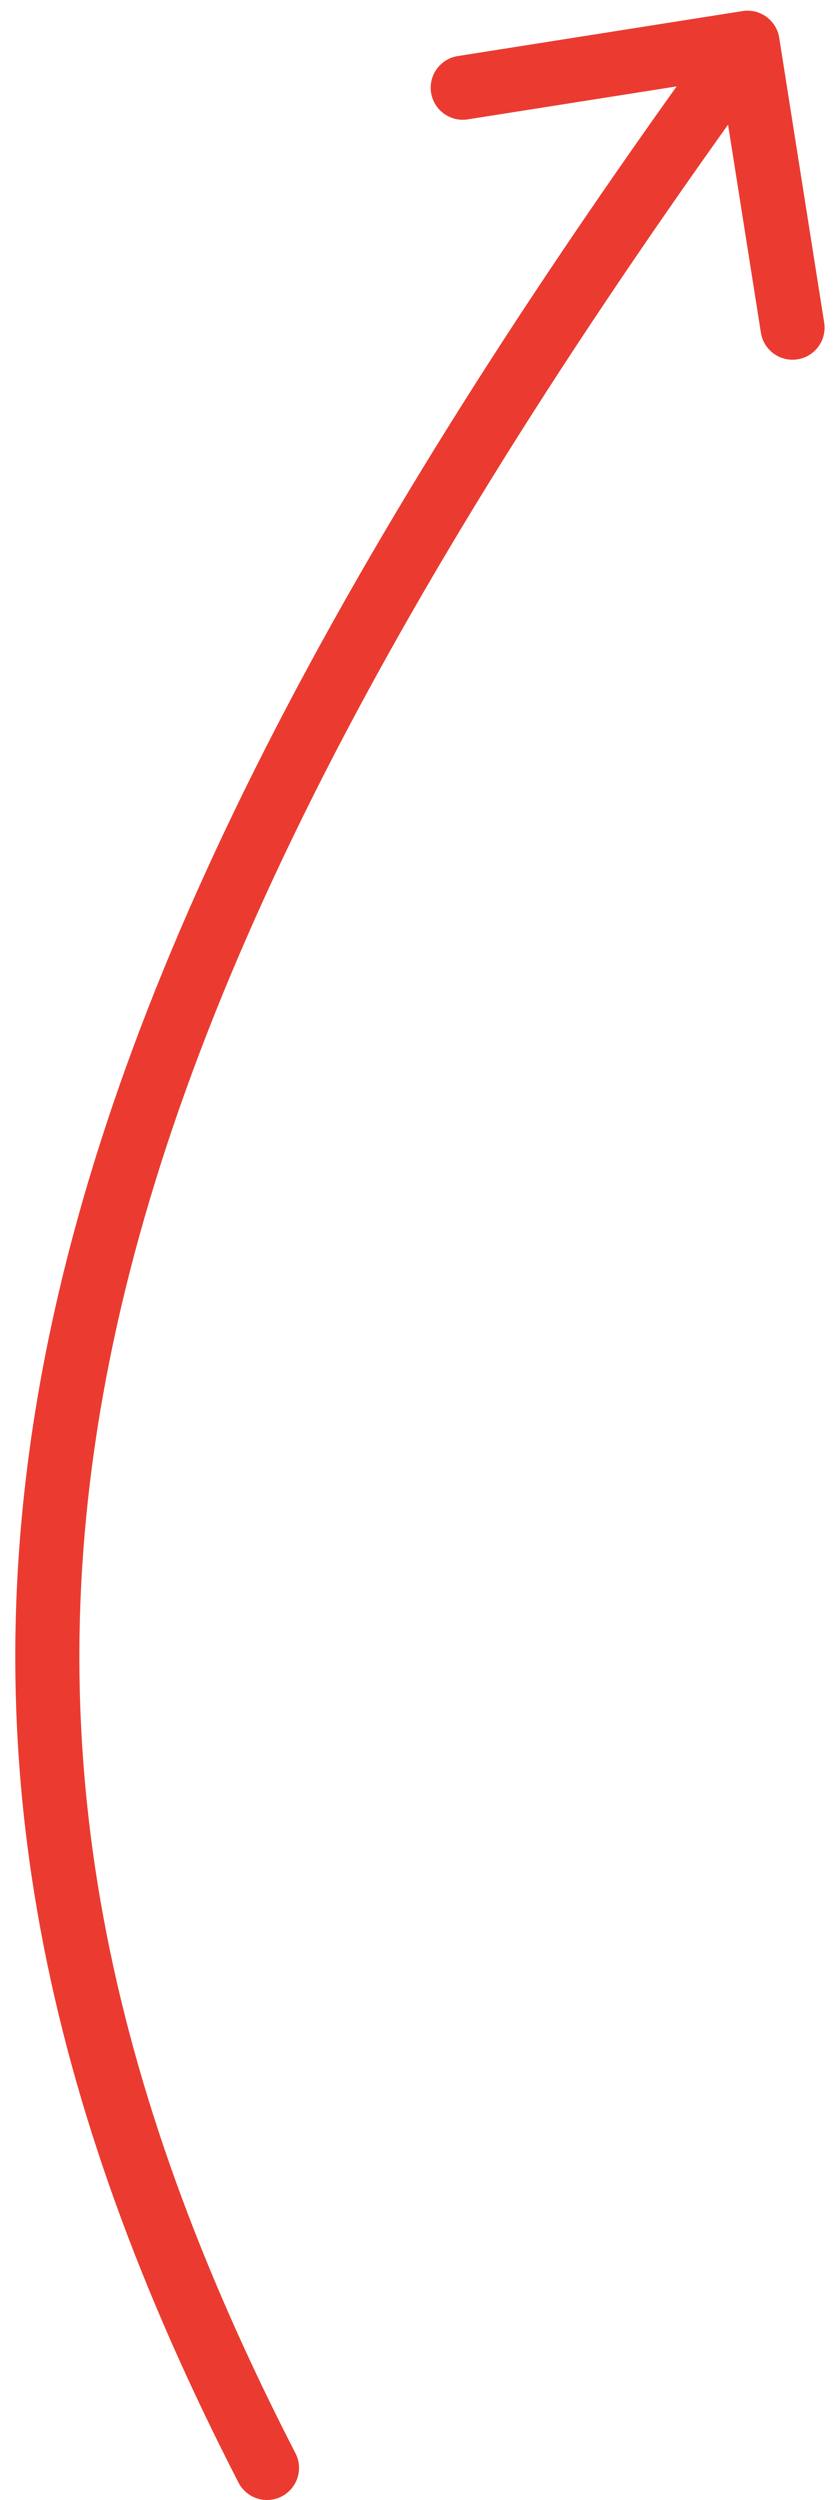<?xml version="1.0" encoding="UTF-8"?> <svg xmlns="http://www.w3.org/2000/svg" width="39" height="117" viewBox="0 0 39 117" fill="none"> <path d="M36.482 1.766C36.352 0.948 35.584 0.389 34.766 0.518L21.431 2.624C20.613 2.753 20.054 3.521 20.183 4.34C20.313 5.158 21.081 5.716 21.899 5.587L33.752 3.716L35.624 15.569C35.753 16.387 36.521 16.946 37.339 16.817C38.158 16.687 38.716 15.919 38.587 15.101L36.482 1.766ZM11.166 116.186C11.545 116.923 12.449 117.213 13.186 116.834C13.923 116.455 14.213 115.551 13.834 114.814L11.166 116.186ZM33.787 1.118C15.742 25.929 5.463 45.77 2.026 63.908C-1.425 82.124 2.052 98.464 11.166 116.186L13.834 114.814C4.948 97.536 1.675 81.876 4.974 64.467C8.287 46.98 18.258 27.571 36.213 2.882L33.787 1.118Z" fill="#EB3B30"></path> </svg> 